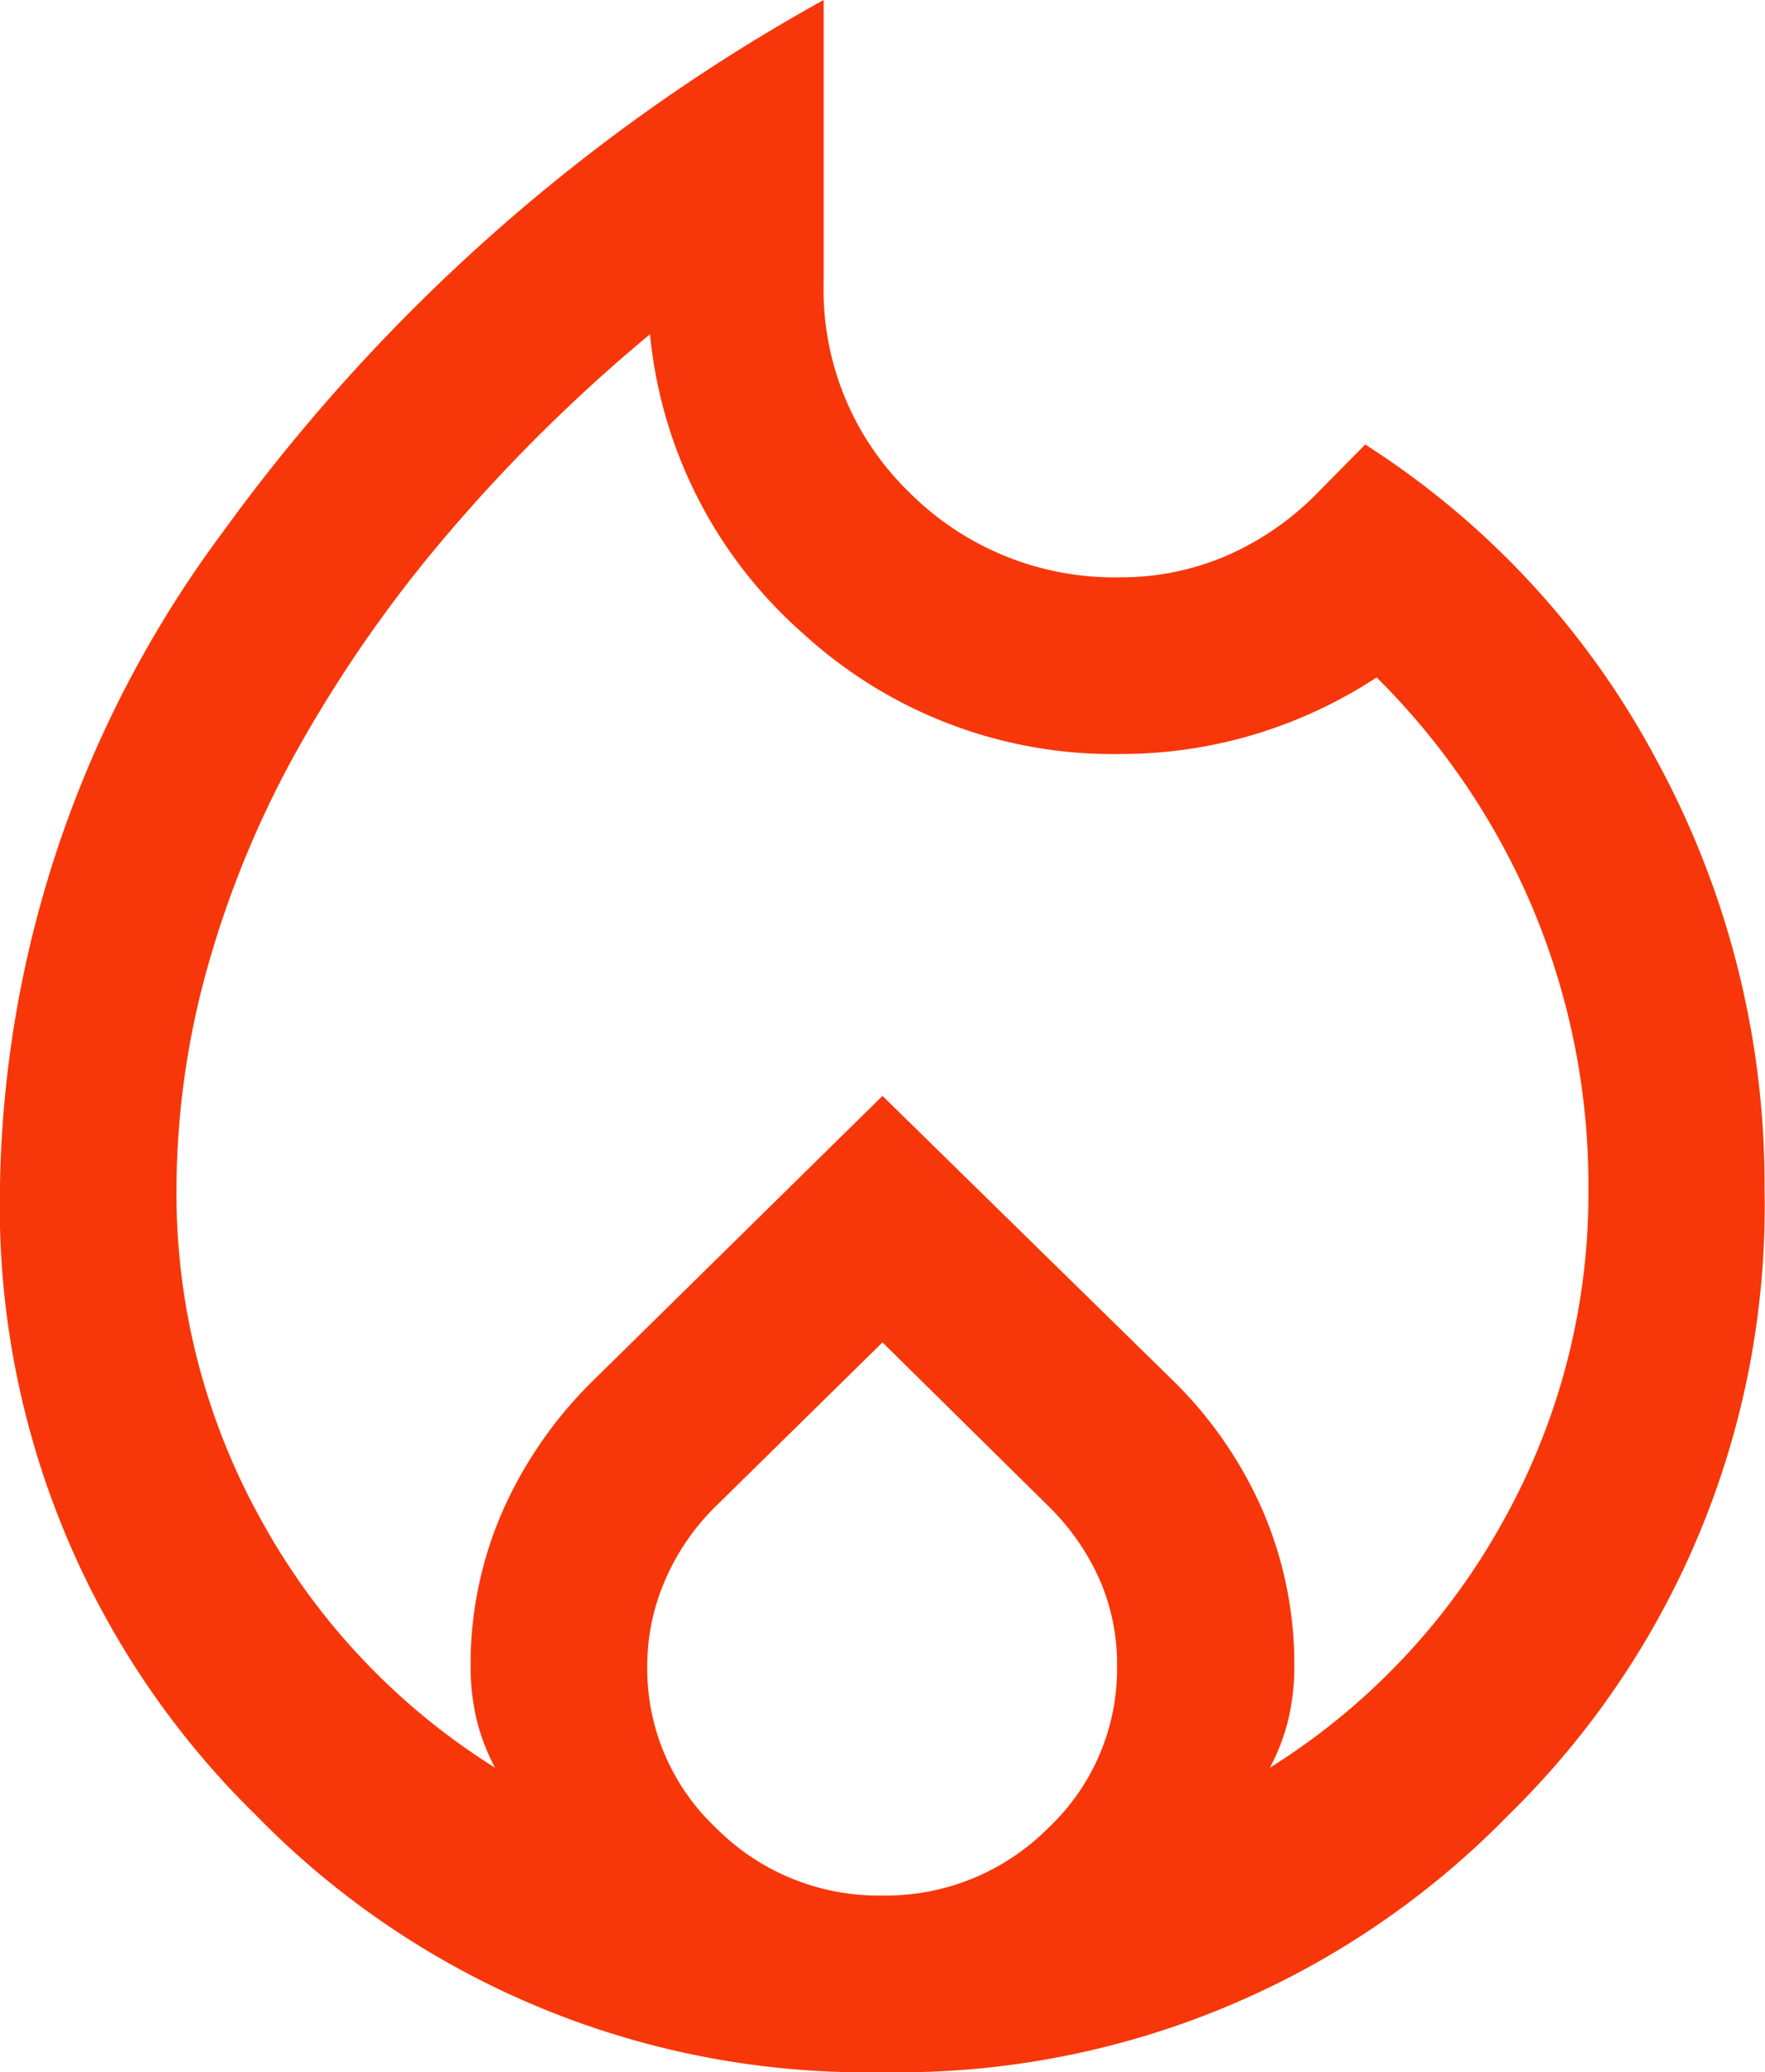 <svg xmlns="http://www.w3.org/2000/svg" width="20.542" height="24.109" viewBox="0 0 20.542 24.109"><path d="M2.054 13.839a7.815 7.815 0 00.989 3.853 7.858 7.858 0 002.719 2.876 2.366 2.366 0 01-.219-.578 2.707 2.707 0 01-.066-.6 4.447 4.447 0 01.365-1.791 4.906 4.906 0 011.047-1.522l3.382-3.326 3.395 3.326a4.81 4.81 0 011.04 1.522 4.516 4.516 0 01.358 1.791 2.71 2.71 0 01-.066.6 2.37 2.37 0 01-.219.578 7.859 7.859 0 002.719-2.876 7.816 7.816 0 00.989-3.853 8.343 8.343 0 00-.633-3.235 8.358 8.358 0 00-1.832-2.722 5.471 5.471 0 01-1.438.668 5.411 5.411 0 01-1.541.223 5.333 5.333 0 01-3.694-1.4 5.316 5.316 0 01-1.784-3.484 19.244 19.244 0 00-2.362 2.332 15.554 15.554 0 00-1.729 2.478 11.668 11.668 0 00-1.061 2.563 9.656 9.656 0 00-.359 2.577zm8.217 1.78L8.32 17.536a2.71 2.71 0 00-.582.856 2.5 2.5 0 00-.205.993 2.543 2.543 0 00.8 1.883 2.666 2.666 0 001.934.787 2.667 2.667 0 001.934-.787 2.543 2.543 0 00.8-1.883 2.459 2.459 0 00-.205-1.01 2.772 2.772 0 00-.582-.839zM9.586 0v3.294a3.282 3.282 0 001 2.438 3.37 3.37 0 002.456.985 3.1 3.1 0 001.2-.237 3.352 3.352 0 001.047-.7l.6-.608a9.834 9.834 0 013.406 3.7 10.336 10.336 0 011.242 4.968 9.911 9.911 0 01-2.986 7.284 9.912 9.912 0 01-7.284 2.986 9.912 9.912 0 01-7.284-2.986 9.911 9.911 0 01-2.984-7.285 13.072 13.072 0 012.586-7.637A21.447 21.447 0 019.586 0z" fill="#f73709"/></svg>
